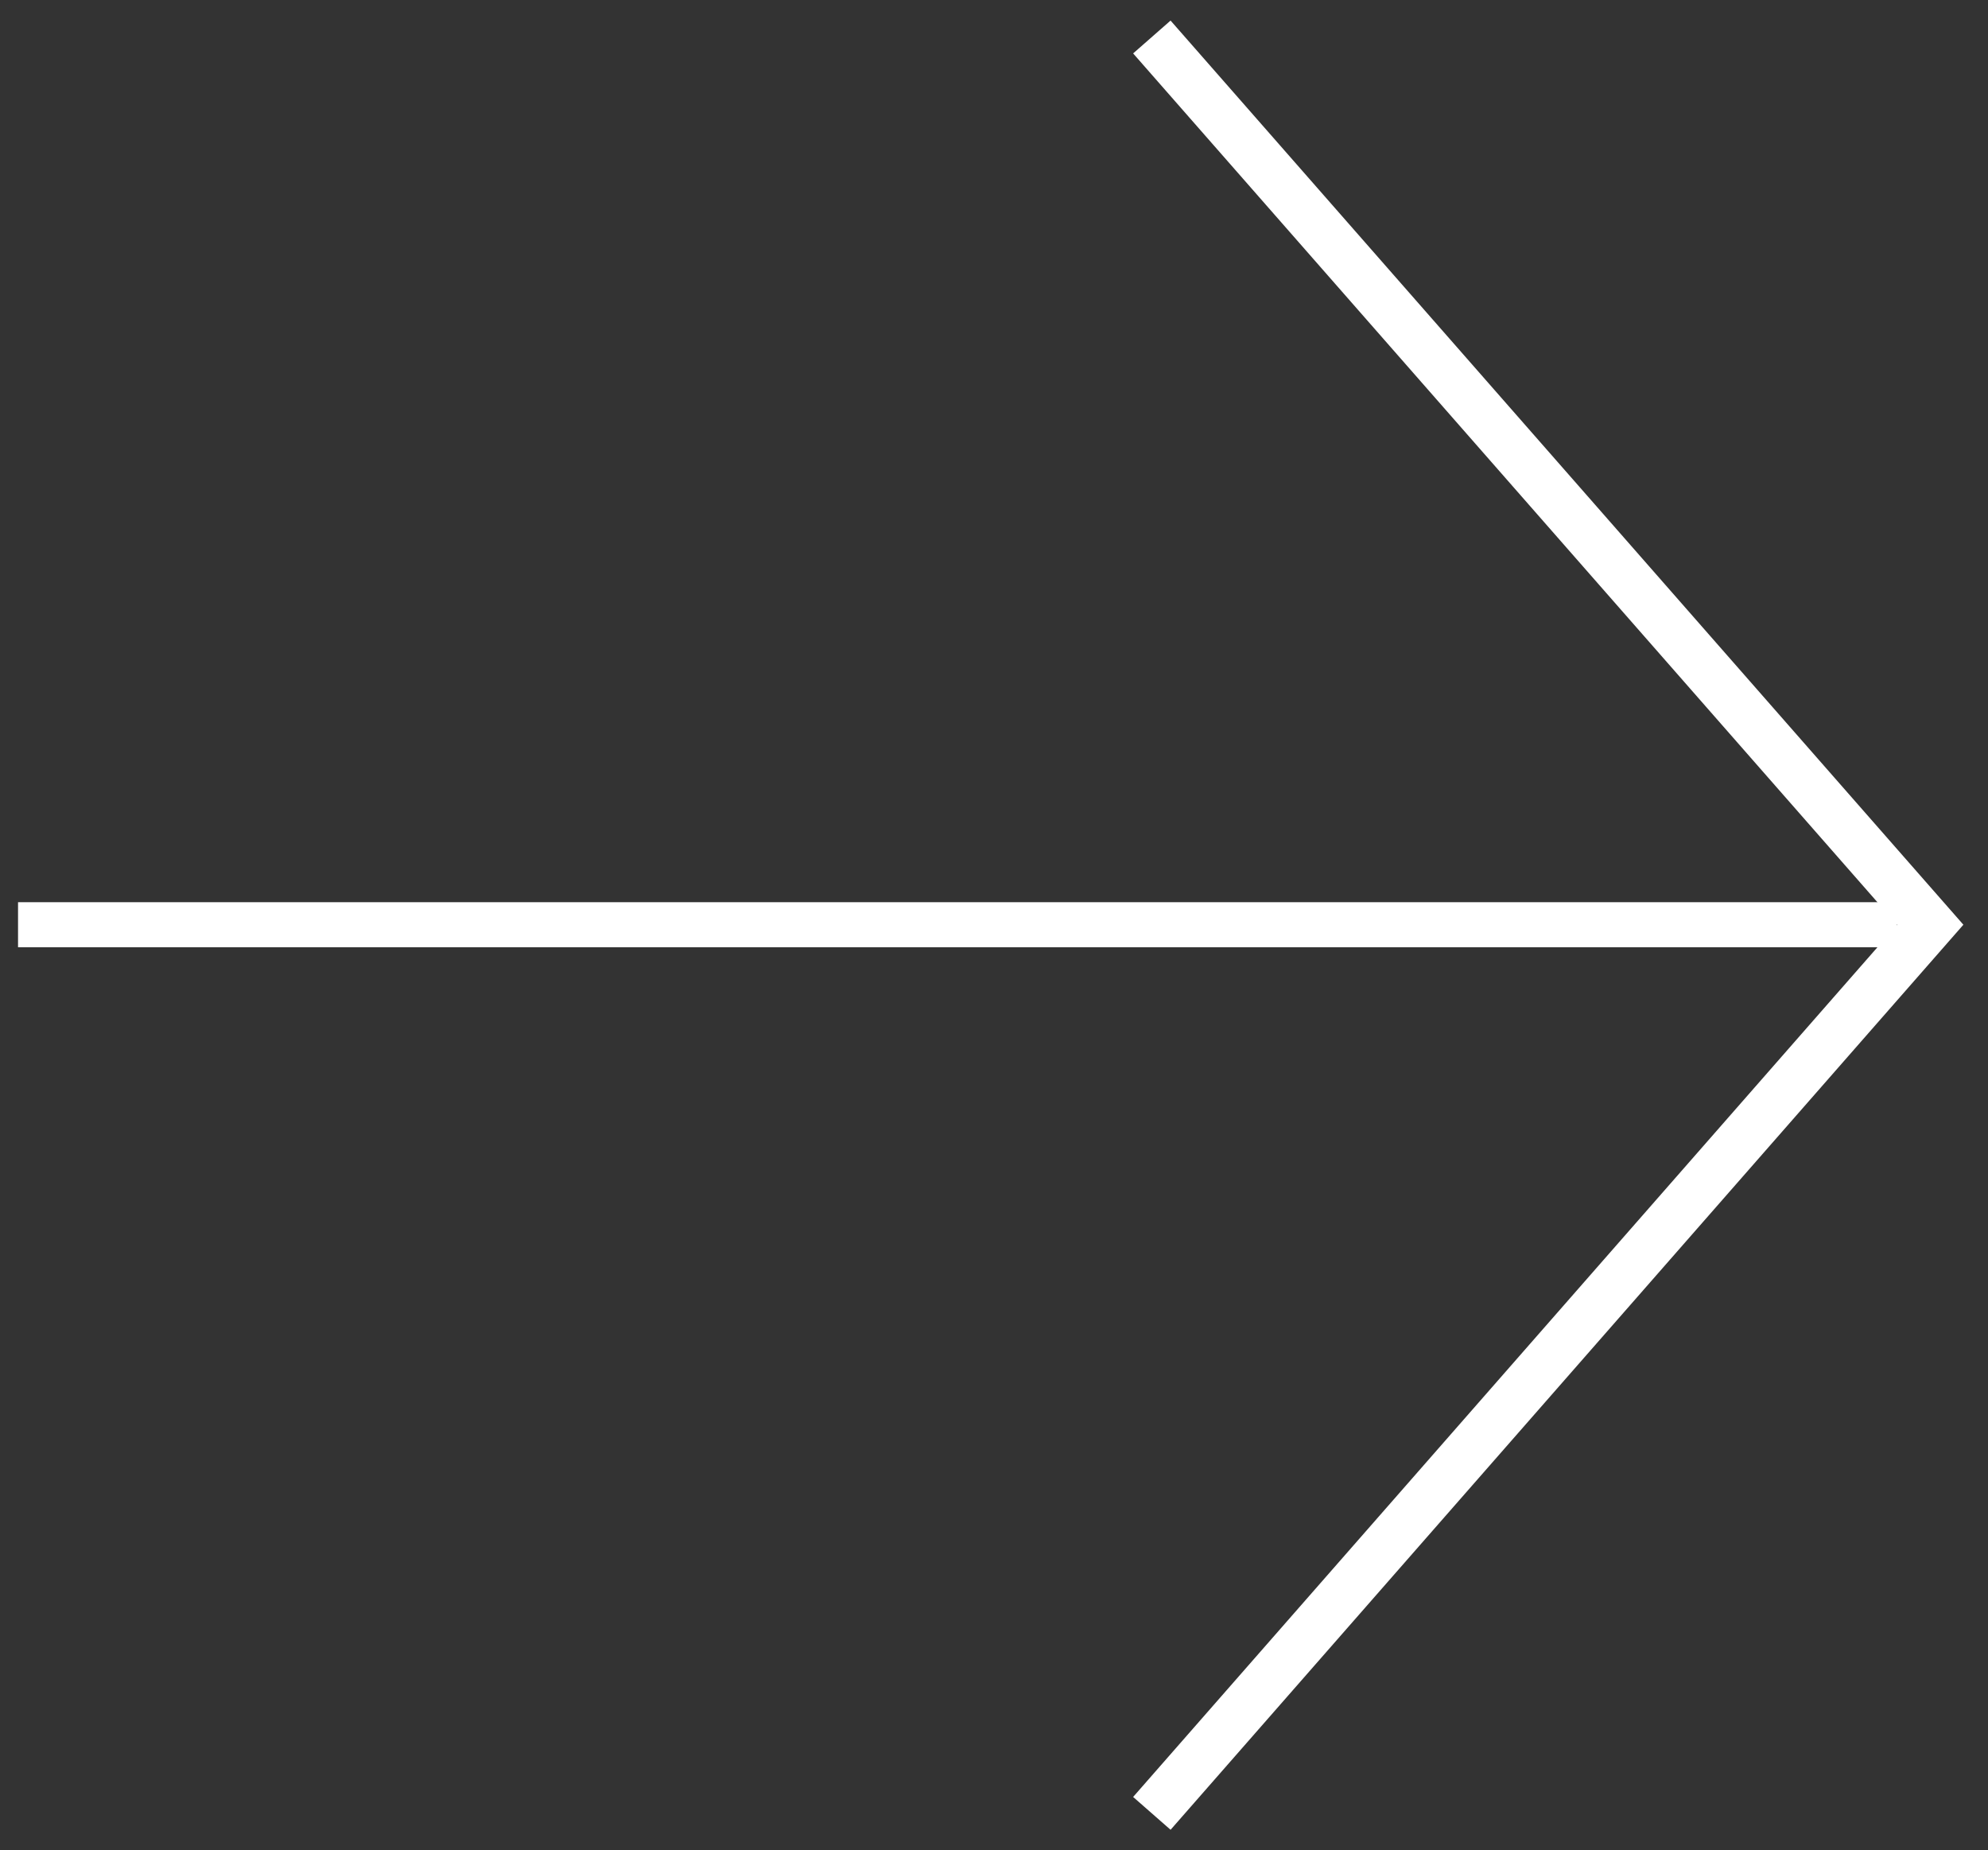 <svg version="1.1" id="Layer_1" xmlns="http://www.w3.org/2000/svg" xmlns:xlink="http://www.w3.org/1999/xlink" x="0" y="0" viewBox="0 0 22.04 20.51" xml:space="preserve"><rect x="0" y="0" width="22.04" height="20.51" fill="#333333" stroke="none"/><defs><path id="SVGID_1_" d="M.2.19h21.63v20.13H.2z"/></defs><clipPath id="SVGID_2_"><use xlink:href="#SVGID_1_" overflow="visible"/></clipPath><path clip-path="url(#SVGID_2_)" fill="none" stroke="#fff" stroke-width=".5" d="M21.03 10.25H.2"/><path clip-path="url(#SVGID_2_)" fill="none" stroke="#fff" stroke-width=".552" d="M12.77.41l8.63 9.84-8.63 9.85"/></svg>